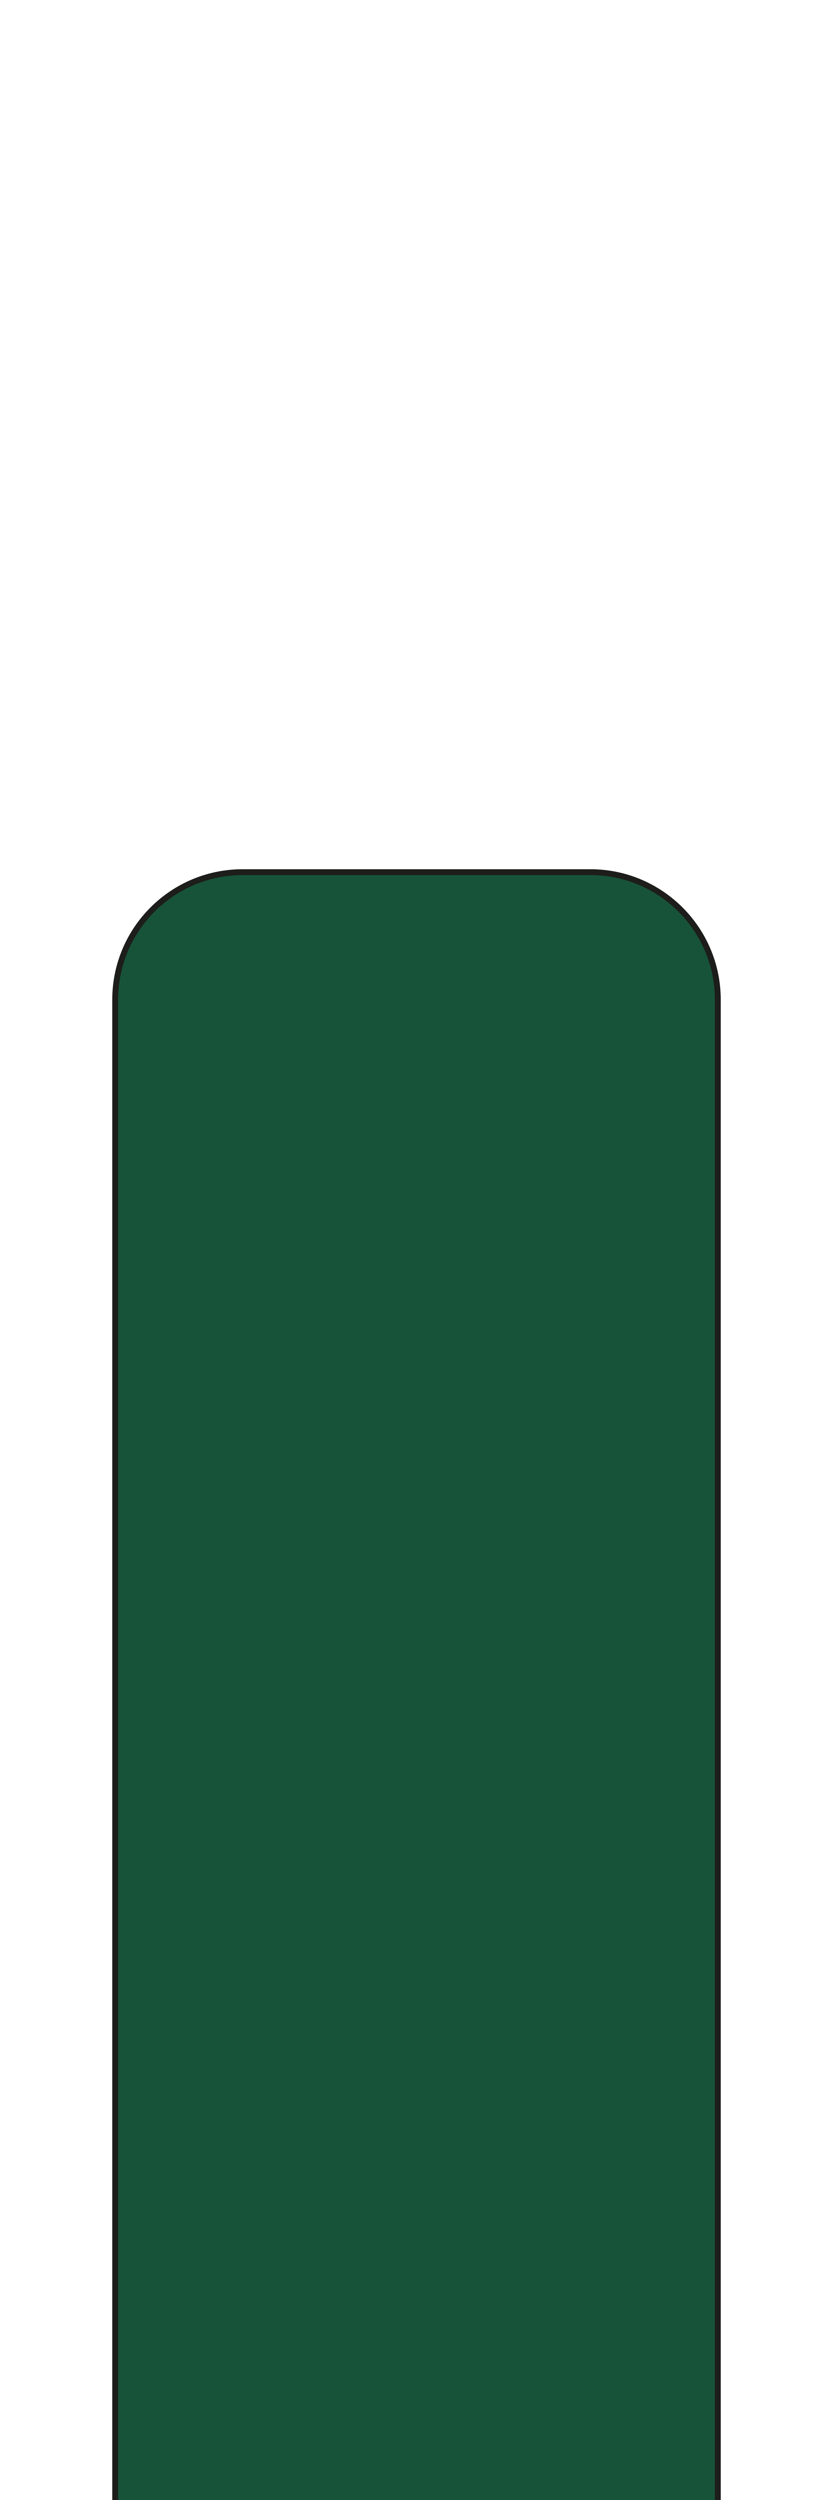 <?xml version="1.0" encoding="UTF-8"?>
<svg id="Laag_1" xmlns="http://www.w3.org/2000/svg" viewBox="0 0 141.732 425.197">
  <defs>
    <style>
      .cls-1 {
        fill: #175338;
        stroke: #1d1d1b;
        stroke-miterlimit: 10;
      }
    </style>
  </defs>
  <path class="cls-1" d="M41.288,148.335h59.157c11.97,0,21.688,9.718,21.688,21.688v261.776H19.6V170.023c0-11.97,9.718-21.688,21.688-21.688Z"/>
</svg>
